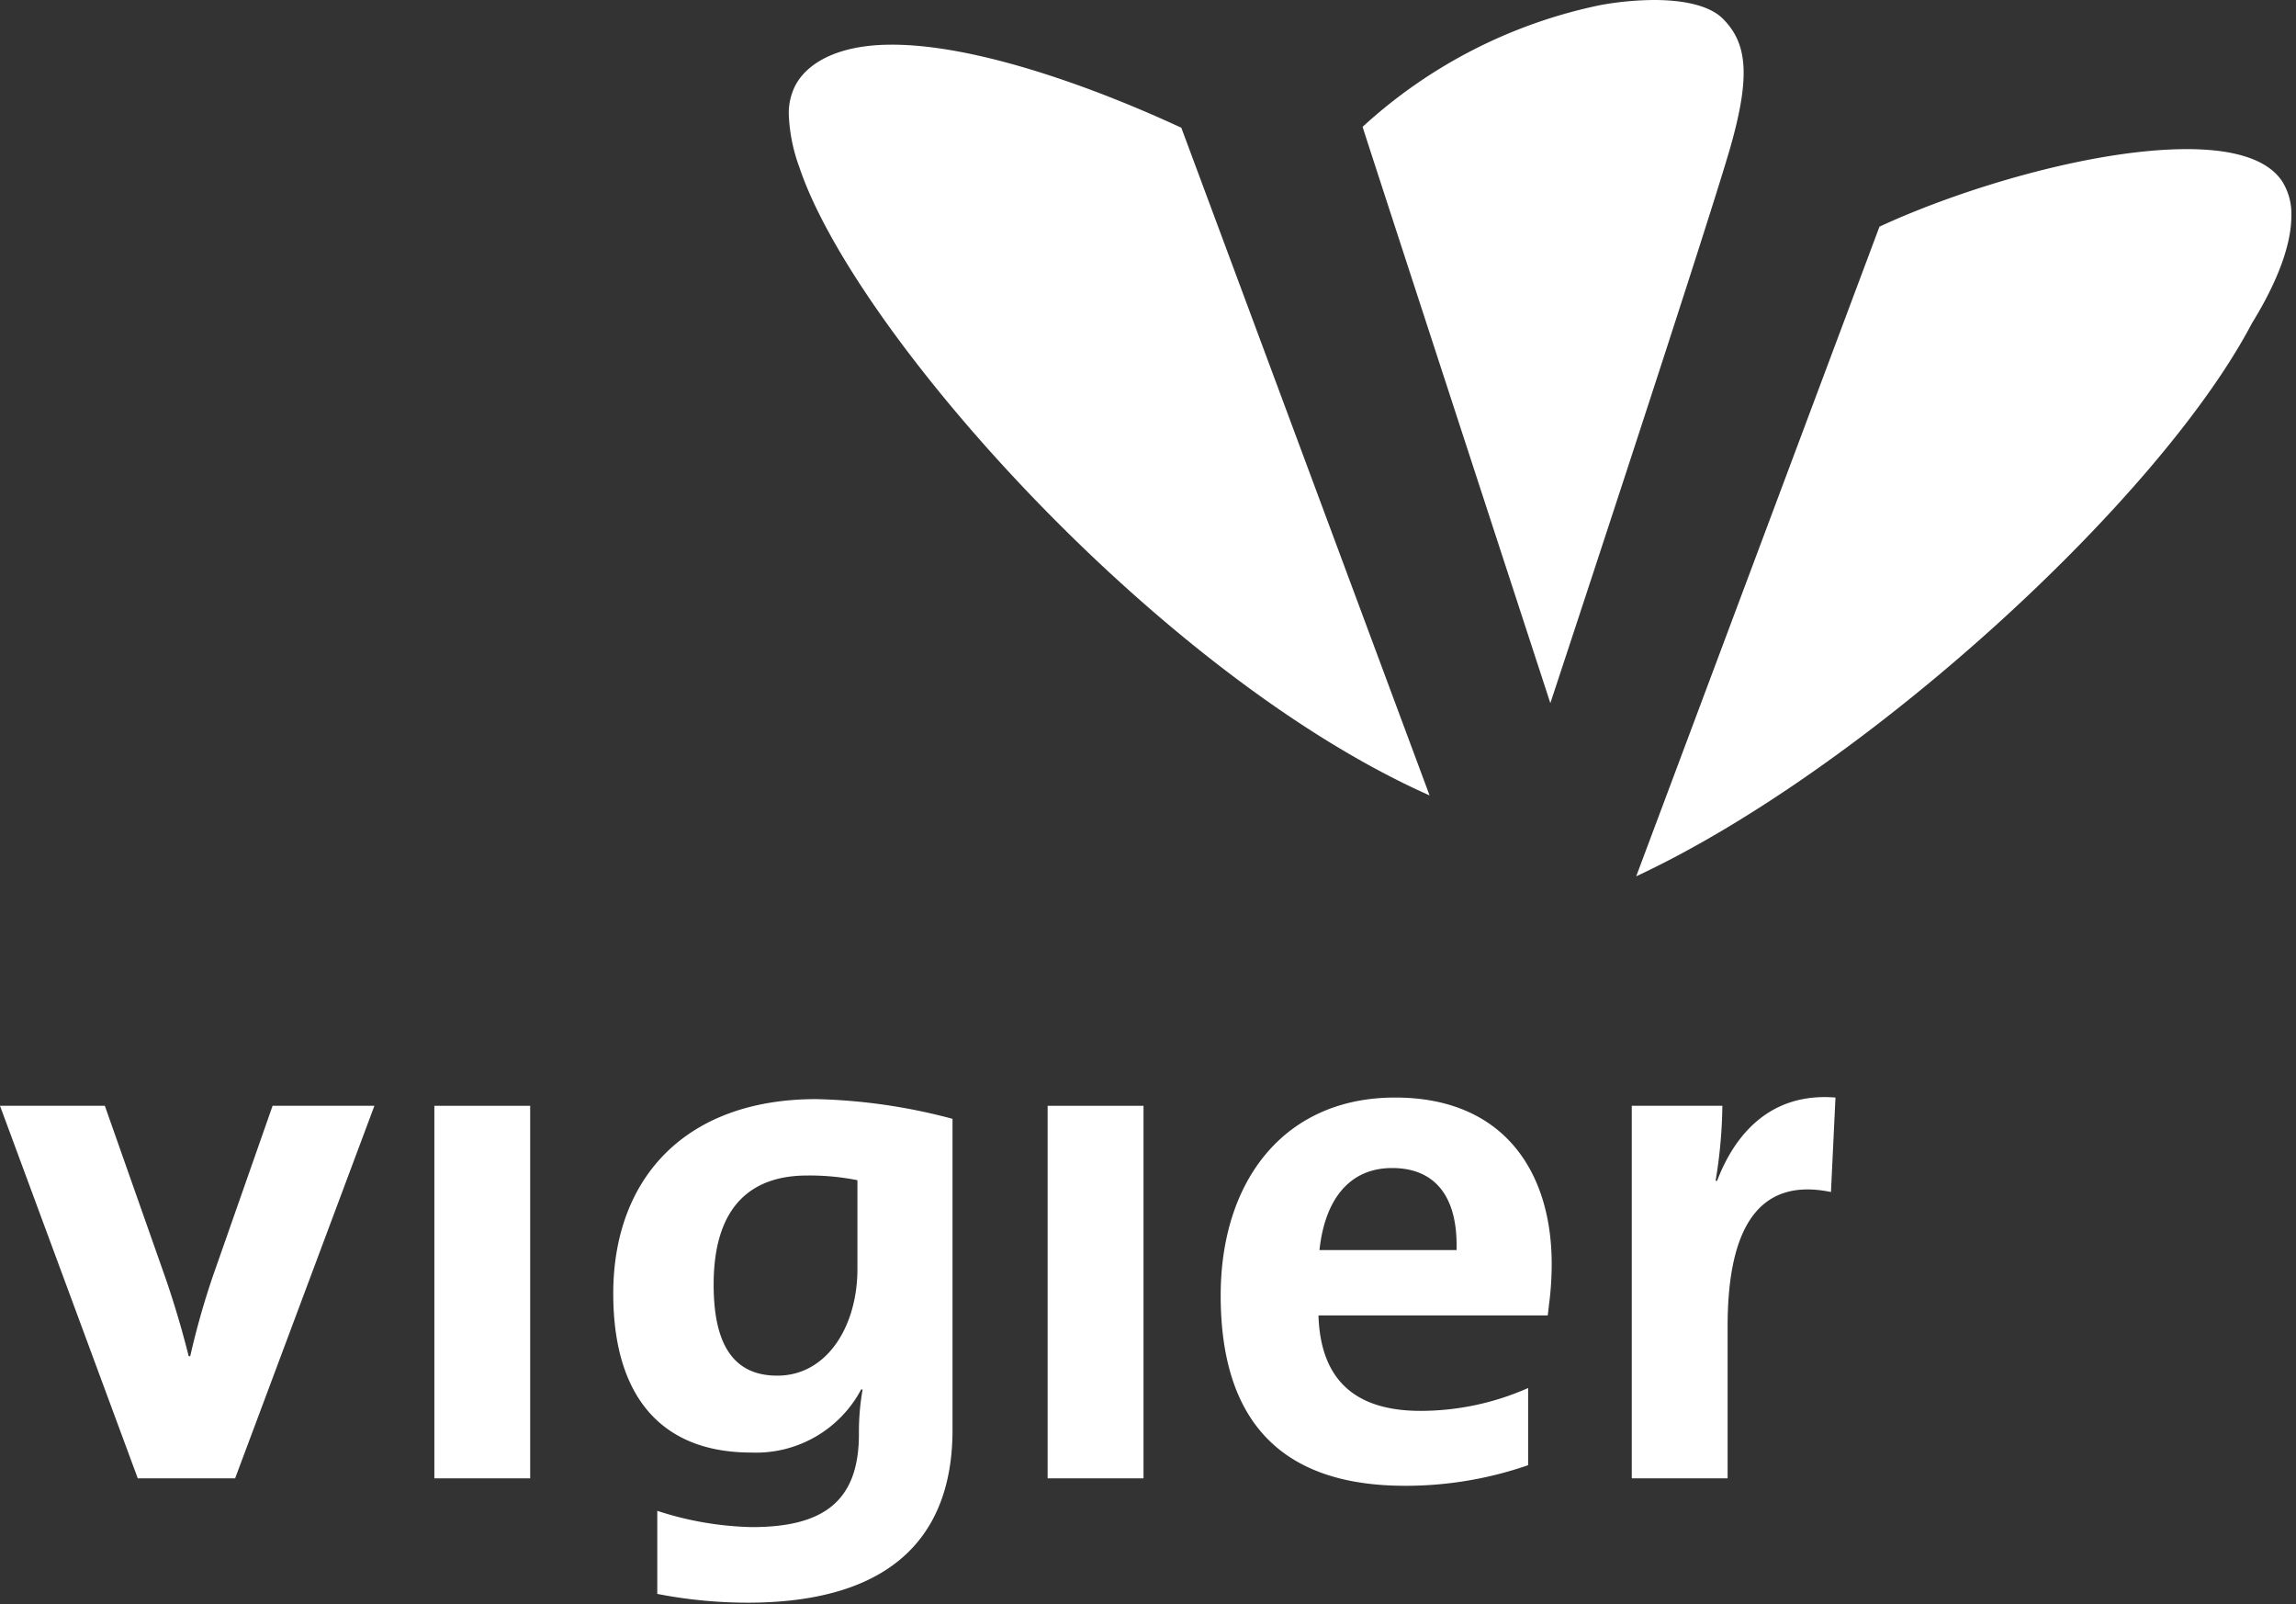 <svg xmlns:xlink="http://www.w3.org/1999/xlink" class="footer_logo mb_small" xmlns="http://www.w3.org/2000/svg" viewBox="0 0 155 108.25" width="155"  height="108.25" >
                        <rect x="0" y="0" width="155" height="108.25" fill="#333333" stroke="none"/>
                        <path d="M15.873,99.771H9.301L0,74.629H7.078L11.07,85.961c.607,1.719,1.215,3.742,1.668,5.566h.104a53.753,53.753,0,0,1,1.515-5.362L18.402,74.629h6.874Z" fill="#FFFFFF"></path>
                        <rect x="29.323" y="74.629" width="6.469" height="25.142" fill="#FFFFFF"></rect>
                        <rect x="70.724" y="74.629" width="6.474" height="25.142" fill="#FFFFFF"></rect>
                        <path d="M123.606,80.448c-4.652-.964-6.977,2.072-6.977,9.053v10.27h-6.47V74.629h6.116a32.809,32.809,0,0,1-.457,5.061h.102c1.216-3.188,3.641-5.971,7.991-5.618Z" fill="#FFFFFF"></path>
                        <path d="M55.102,74.178c-8.851,0-13.702,5.361-13.702,13.127,0,6.98,3.286,10.725,9.302,10.725a8.031,8.031,0,0,0,7.433-4.256h.1a16.319,16.319,0,0,0-.251,2.857v.162c0,4.599-2.48,6.269-7.231,6.269a21.922,21.922,0,0,1-6.381-1.098v5.607a32.183,32.183,0,0,0,6.079.593c11.123,0,13.852-5.847,13.852-11.645V75.508a38.782,38.782,0,0,0-9.201-1.33m2.782,11.471c0,3.815-2.024,7.192-5.41,7.192-2.931,0-4.297-2.06-4.297-6.14,0-5.396,2.629-7.367,6.318-7.367a16.373,16.373,0,0,1,3.389.317Z" fill="#FFFFFF"></path>
                        <path d="M104.753,85.303c0-6.22-3.236-11.231-10.568-11.231-7.533,0-11.778,5.667-11.778,13.357,0,8.85,4.448,12.845,12.439,12.845a25.282,25.282,0,0,0,8.316-1.39V93.676a17.968,17.968,0,0,1-7.259,1.542c-4.461,0-6.759-2.122-6.895-6.444h15.479l.072-.609h-.004a20.845,20.845,0,0,0,.198-2.862M93.98,78.829c3.012,0,4.449,2.069,4.349,5.538h-9.253c.357-3.357,1.977-5.538,4.904-5.538" fill="#FFFFFF"></path>
                        <path d="M126.881,15.297c5.547-2.572,14.111-5.133,20.39-5.23,3.421-.053,5.795.648,6.801,2.18a4.133,4.133,0,0,1,.616,2.313c0,1.852-.844,4.309-2.666,7.261-6.219,11.853-26.062,30.088-41.564,37.32Z" fill="#FFFFFF"></path>
                        <path d="M79.75,8.622C74.13,6.01,65.779,2.889,59.854,3.019c-3.276.069-5.375,1.202-6.187,2.797a4.138,4.138,0,0,0-.417,1.918,11.567,11.567,0,0,0,.715,3.556c3.709,11.095,24.2,34.246,42.544,42.392Z" fill="#FFFFFF"></path>
                        <path d="M111.675,0a20.911,20.911,0,0,0-3.639.344,33.86,33.86,0,0,0-16.05,8.217c1.088,3.394,12.676,38.894,12.676,38.894s10.427-31.56,12.12-37.407c1.411-4.903,1.183-7.125-.47-8.782-.898-.897-2.642-1.264-4.637-1.266" fill="#FFFFFF"></path>
                    </svg>